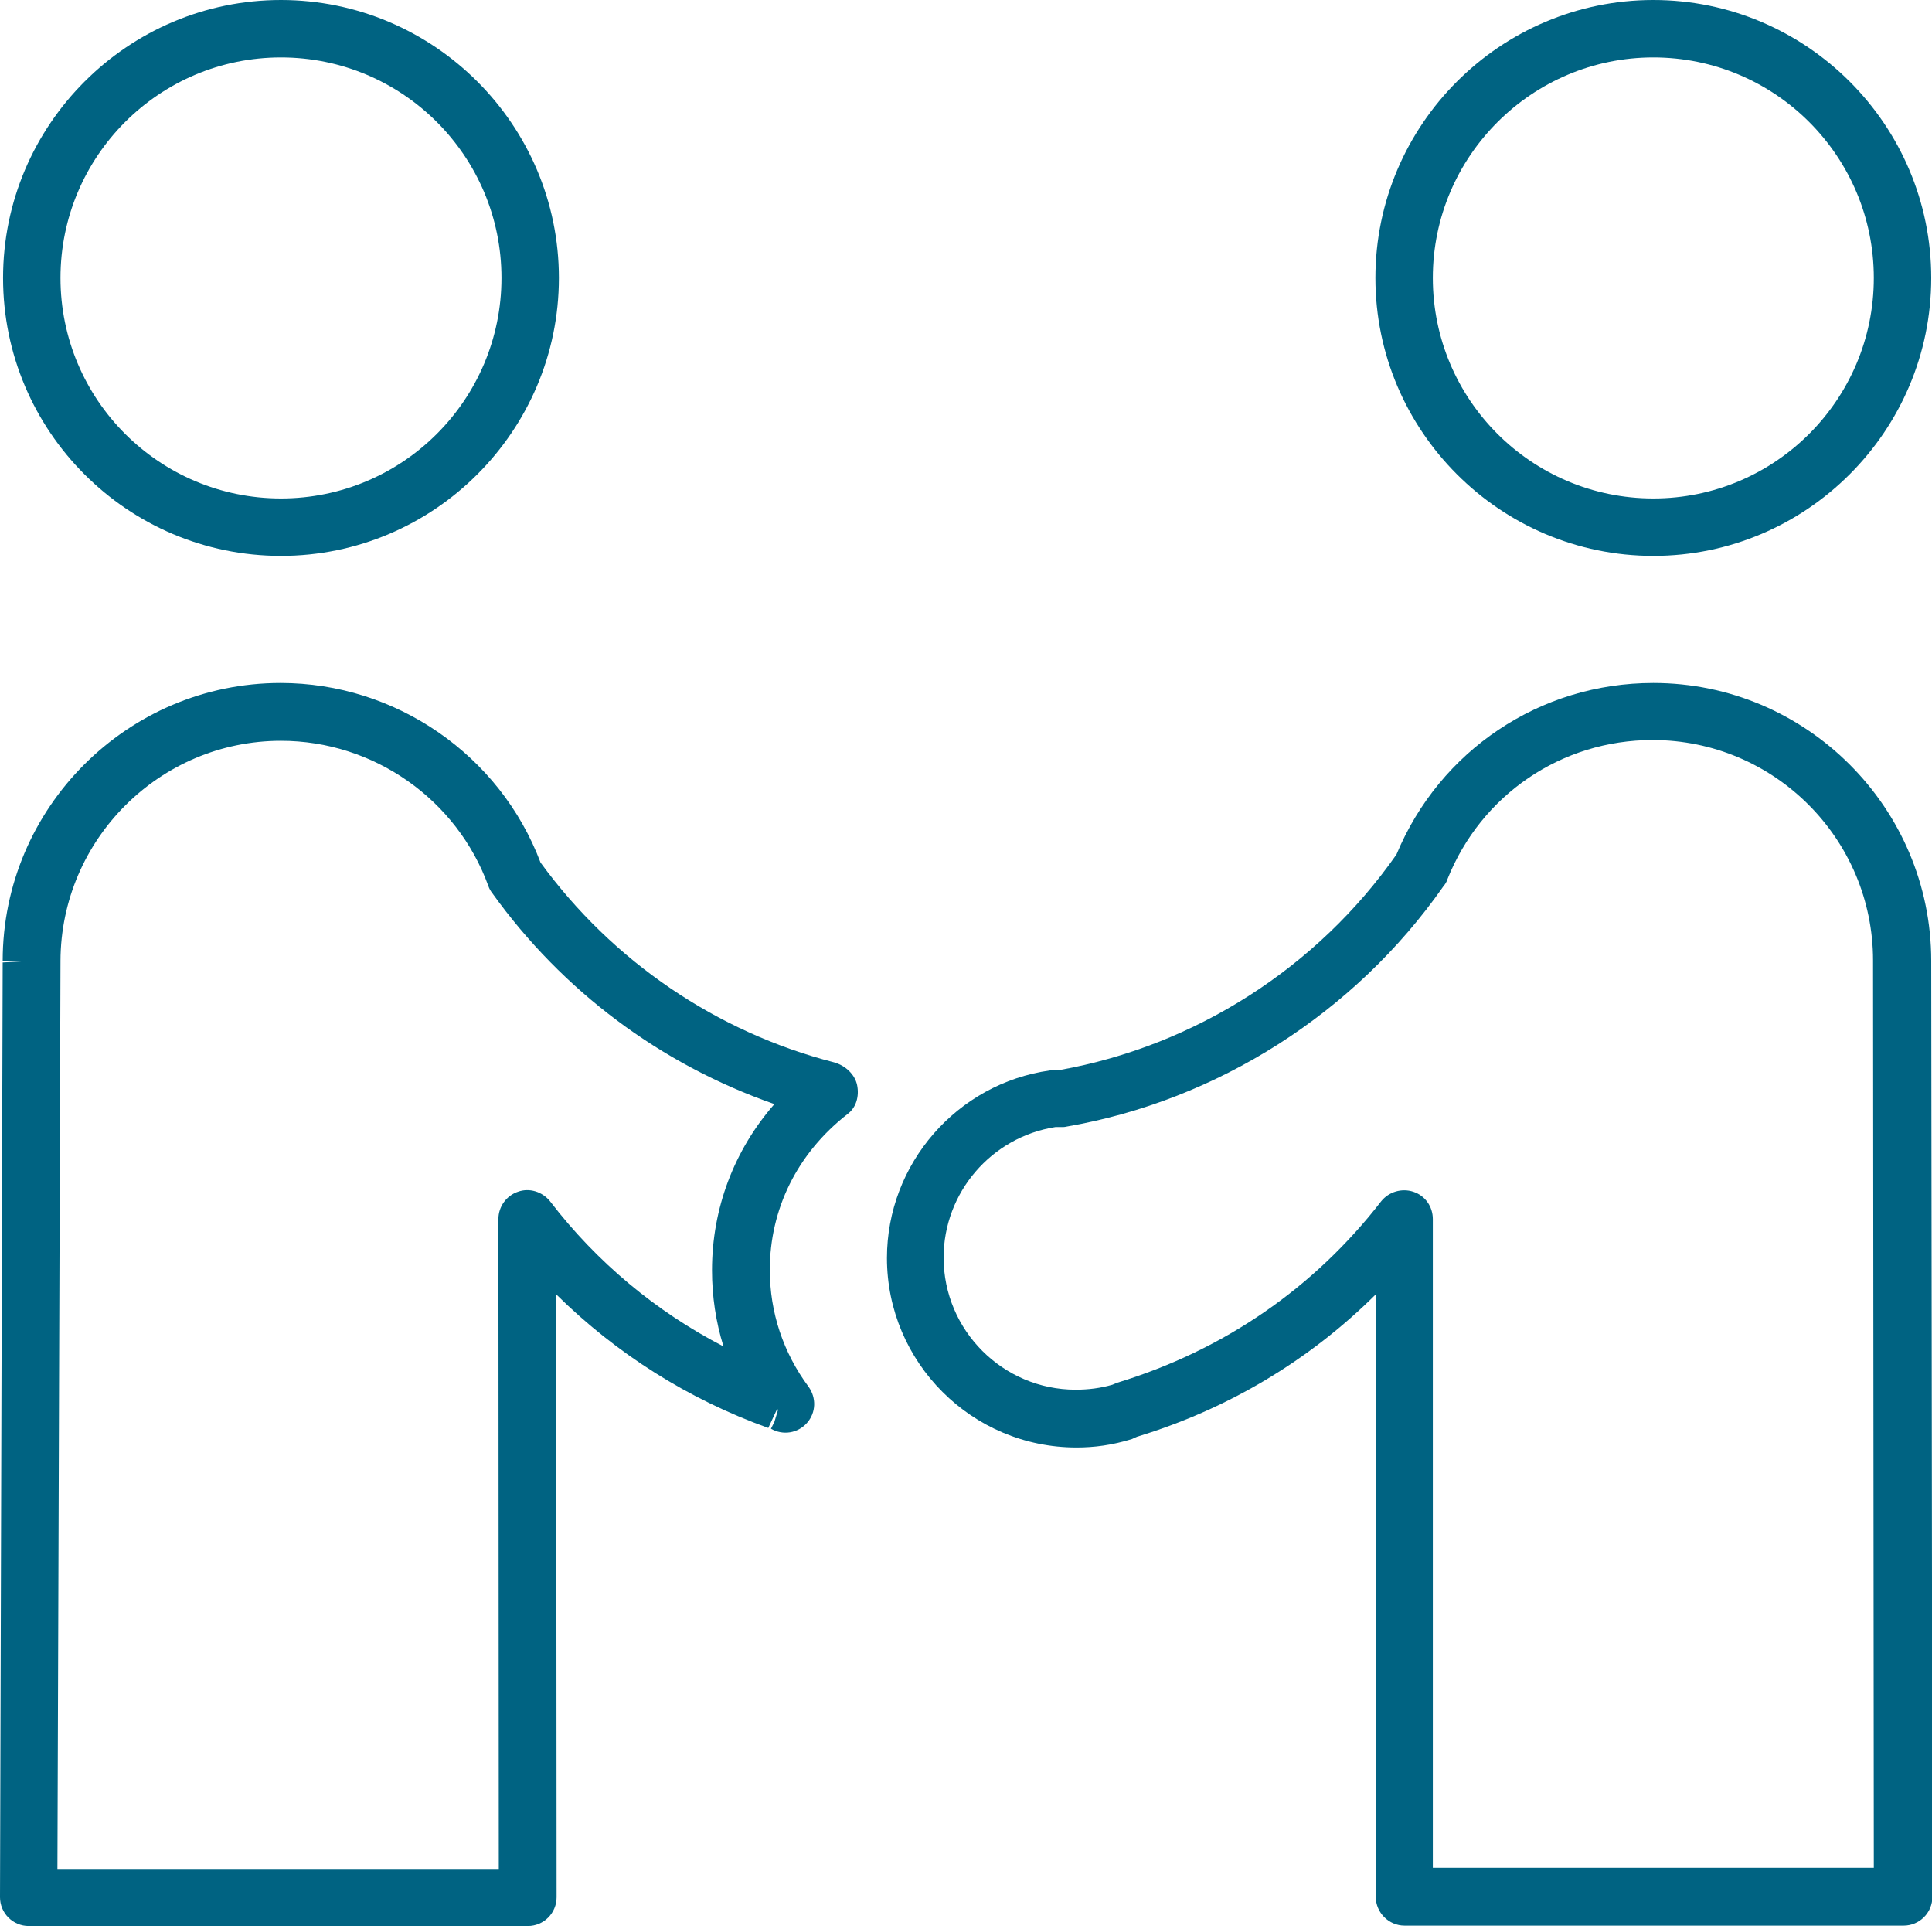 <svg xmlns="http://www.w3.org/2000/svg" xmlns:xlink="http://www.w3.org/1999/xlink" width="50.47" height="50.31" viewBox="0 0 50.47 50.31"><defs></defs><g><path d="M21.79 27.75C18.72 26.96 16 25.11 14.12 22.53 13.06 19.72 10.34 17.84 7.33 17.84 3.33 17.84 0.07 21.1 0.07 25.1L0.82 25.1 0.07 25.14 0 49.56C0 49.76 0.08 49.95 0.22 50.09 0.36 50.23 0.55 50.31 0.75 50.31L13.79 50.31C13.99 50.31 14.18 50.23 14.32 50.09 14.46 49.95 14.54 49.76 14.54 49.56L14.53 33.81C16.1 35.36 17.98 36.55 20.07 37.3L20.28 36.85 20.33 36.81 20.23 37.14 20.14 37.32C20.45 37.5 20.84 37.44 21.08 37.17 21.32 36.9 21.33 36.51 21.12 36.22 20.46 35.33 20.11 34.28 20.11 33.17 20.11 31.59 20.82 30.13 22.14 29.1 22.37 28.93 22.45 28.63 22.39 28.34 22.33 28.06 22.08 27.83 21.79 27.75ZM18.6 33.18C18.6 33.86 18.7 34.53 18.9 35.17 17.14 34.26 15.59 32.97 14.37 31.38 14.17 31.13 13.83 31.02 13.53 31.13 13.23 31.23 13.02 31.52 13.02 31.84L13.03 48.82 1.5 48.82 1.58 25.13 1.58 25.1C1.59 21.93 4.17 19.35 7.34 19.35 9.76 19.35 11.94 20.88 12.76 23.15 12.78 23.21 12.82 23.28 12.86 23.33 14.69 25.88 17.25 27.8 20.23 28.84 19.18 30.04 18.6 31.56 18.6 33.18Z" fill="#006382"></path><path d="M43.19 14.52C47.19 14.52 50.45 11.26 50.45 7.26 50.45 3.26 47.19 0 43.19 0 39.19 0 35.93 3.26 35.93 7.26 35.93 11.26 39.19 14.52 43.19 14.52ZM43.19 1.5C46.37 1.5 48.95 4.08 48.95 7.26 48.95 10.44 46.37 13.02 43.19 13.02 40.01 13.02 37.43 10.44 37.43 7.26 37.43 4.08 40.02 1.5 43.19 1.5Z" fill="#006382"></path><path d="M7.34 14.52C11.34 14.52 14.6 11.26 14.6 7.26 14.6 3.26 11.34 0 7.34 0 3.34 0 0.08 3.26 0.08 7.26 0.08 11.26 3.33 14.52 7.34 14.52ZM7.34 1.5C10.52 1.5 13.1 4.08 13.1 7.26 13.1 10.44 10.52 13.02 7.34 13.02 4.16 13.02 1.58 10.44 1.58 7.26 1.58 4.08 4.16 1.5 7.34 1.5Z" fill="#006382"></path><path d="M50.45 25.1C50.45 21.1 47.19 17.84 43.19 17.84 40.23 17.84 37.61 19.6 36.48 22.32 34.41 25.28 31.21 27.32 27.68 27.95L27.53 27.95C27.5 27.95 27.47 27.95 27.43 27.96 25 28.3 23.17 30.4 23.17 32.86 23.17 35.59 25.39 37.81 28.12 37.81 28.59 37.81 29.05 37.75 29.57 37.59L29.7 37.53C32.07 36.81 34.2 35.54 35.94 33.81L35.94 49.55C35.94 49.96 36.28 50.3 36.69 50.3L49.73 50.3C49.93 50.3 50.12 50.22 50.26 50.08 50.4 49.94 50.48 49.75 50.48 49.55L50.45 25.1ZM37.43 48.8 37.43 31.84C37.43 31.52 37.23 31.23 36.92 31.13 36.62 31.03 36.28 31.13 36.08 31.38 34.33 33.64 31.97 35.27 29.18 36.12L29.06 36.17C28.75 36.26 28.43 36.3 28.1 36.3 26.2 36.3 24.65 34.75 24.65 32.85 24.65 31.15 25.9 29.7 27.57 29.44L27.73 29.44C27.77 29.44 27.81 29.44 27.85 29.43 31.8 28.75 35.39 26.46 37.7 23.16 37.75 23.1 37.79 23.04 37.81 22.97 38.69 20.76 40.79 19.33 43.17 19.33 46.35 19.33 48.93 21.91 48.93 25.09L48.95 48.79 37.43 48.79Z" fill="#006382"></path></g></svg>